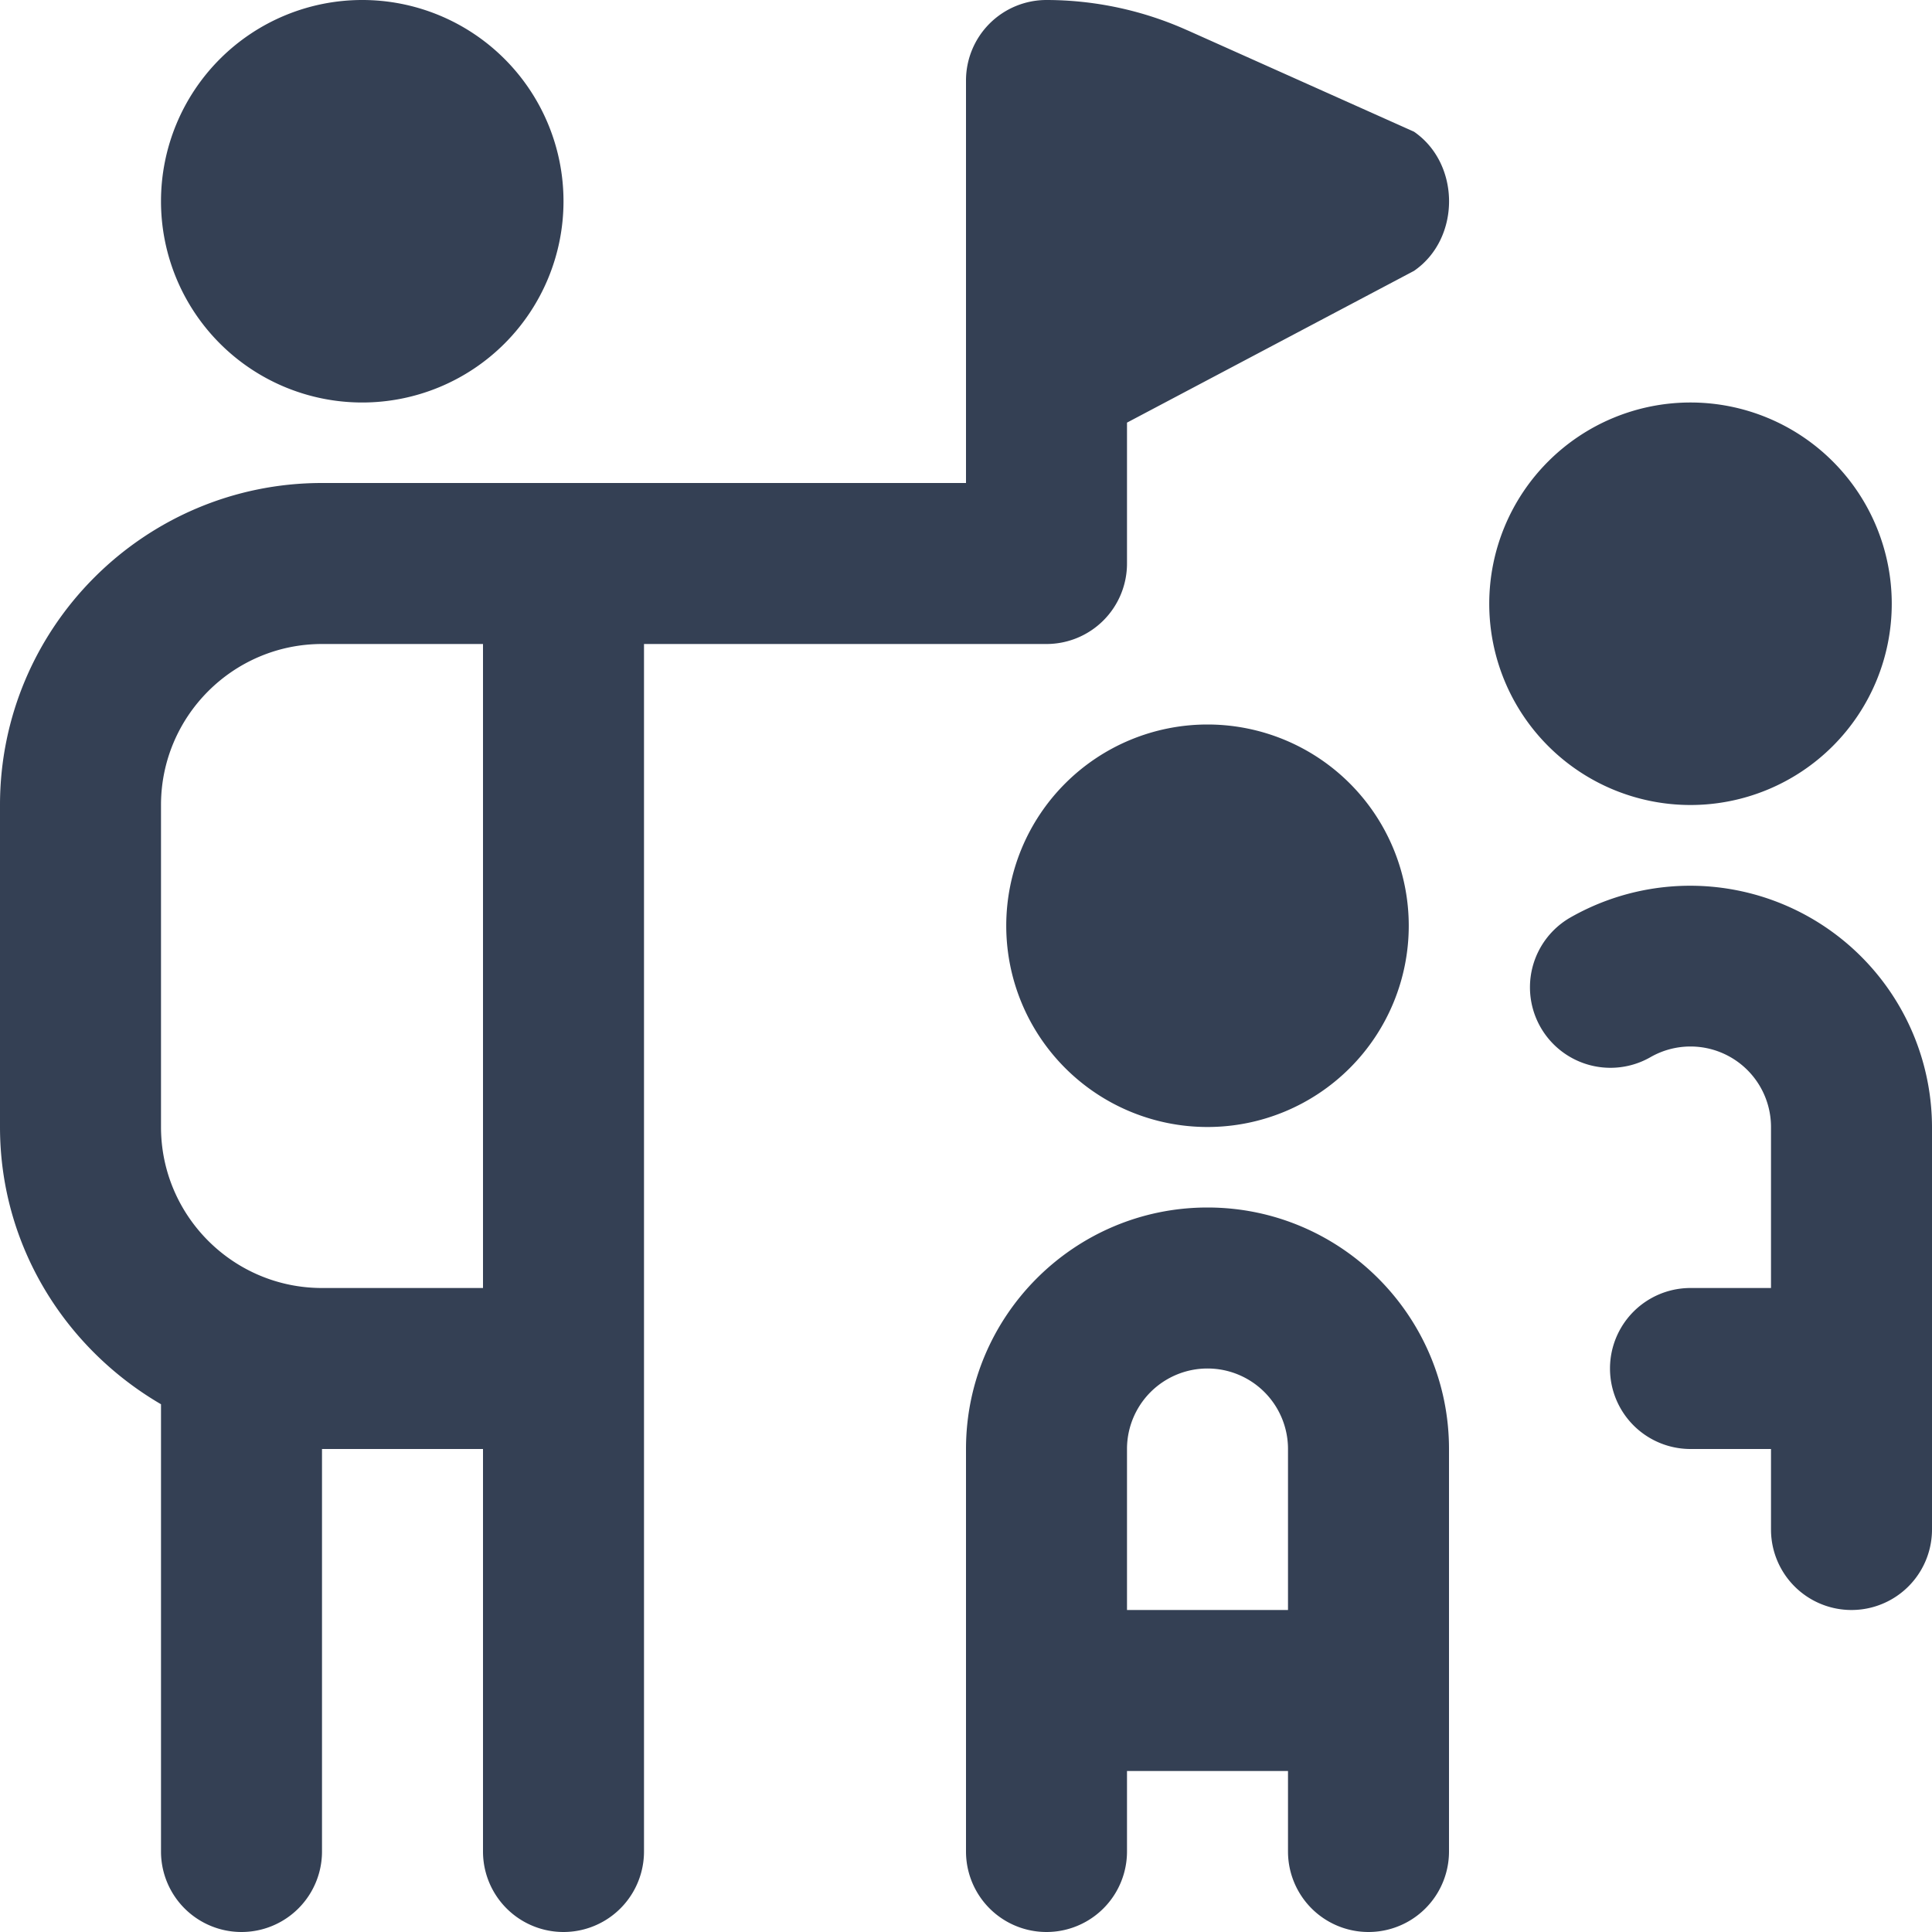 <svg xmlns="http://www.w3.org/2000/svg" xmlns:xlink="http://www.w3.org/1999/xlink" width="512" height="512" x="0" y="0" viewBox="0 0 24 24" style="enable-background:new 0 0 512 512" xml:space="preserve"><g><path d="M15 15c-1.654 0-3 1.346-3 3v5a1 1 0 1 0 2 0v-1h2v1a1 1 0 1 0 2 0v-5c0-1.654-1.346-3-3-3Zm1 5h-2v-2a1 1 0 0 1 2 0v2ZM2 2.5a2.5 2.5 0 1 1 5 0 2.5 2.5 0 0 1-5 0ZM24 14v5a1 1 0 1 1-2 0v-1h-1a1 1 0 1 1 0-2h1v-2a1 1 0 0 0-1.5-.866 1 1 0 0 1-1-1.732 3.004 3.004 0 0 1 4.5 2.599ZM14.751.377A4.28 4.28 0 0 0 13 0a1 1 0 0 0-1 1v5H4c-2.206 0-4 1.794-4 4v4c0 1.474.81 2.75 2 3.444V23a1 1 0 1 0 2 0v-5h2v5a1 1 0 1 0 2 0V8h5a1 1 0 0 0 1-1V5.25l3.565-1.885c.581-.399.581-1.329 0-1.729L14.752.377ZM6 16H4c-1.103 0-2-.897-2-2v-4c0-1.103.897-2 2-2h2v8Zm12.5-8.5a2.5 2.5 0 1 1 5 0 2.5 2.5 0 0 1-5 0Zm-6 4a2.5 2.5 0 1 1 5 0 2.5 2.5 0 0 1-5 0Z" fill="#344054" opacity="1" data-original="#000000"></path></g></svg>